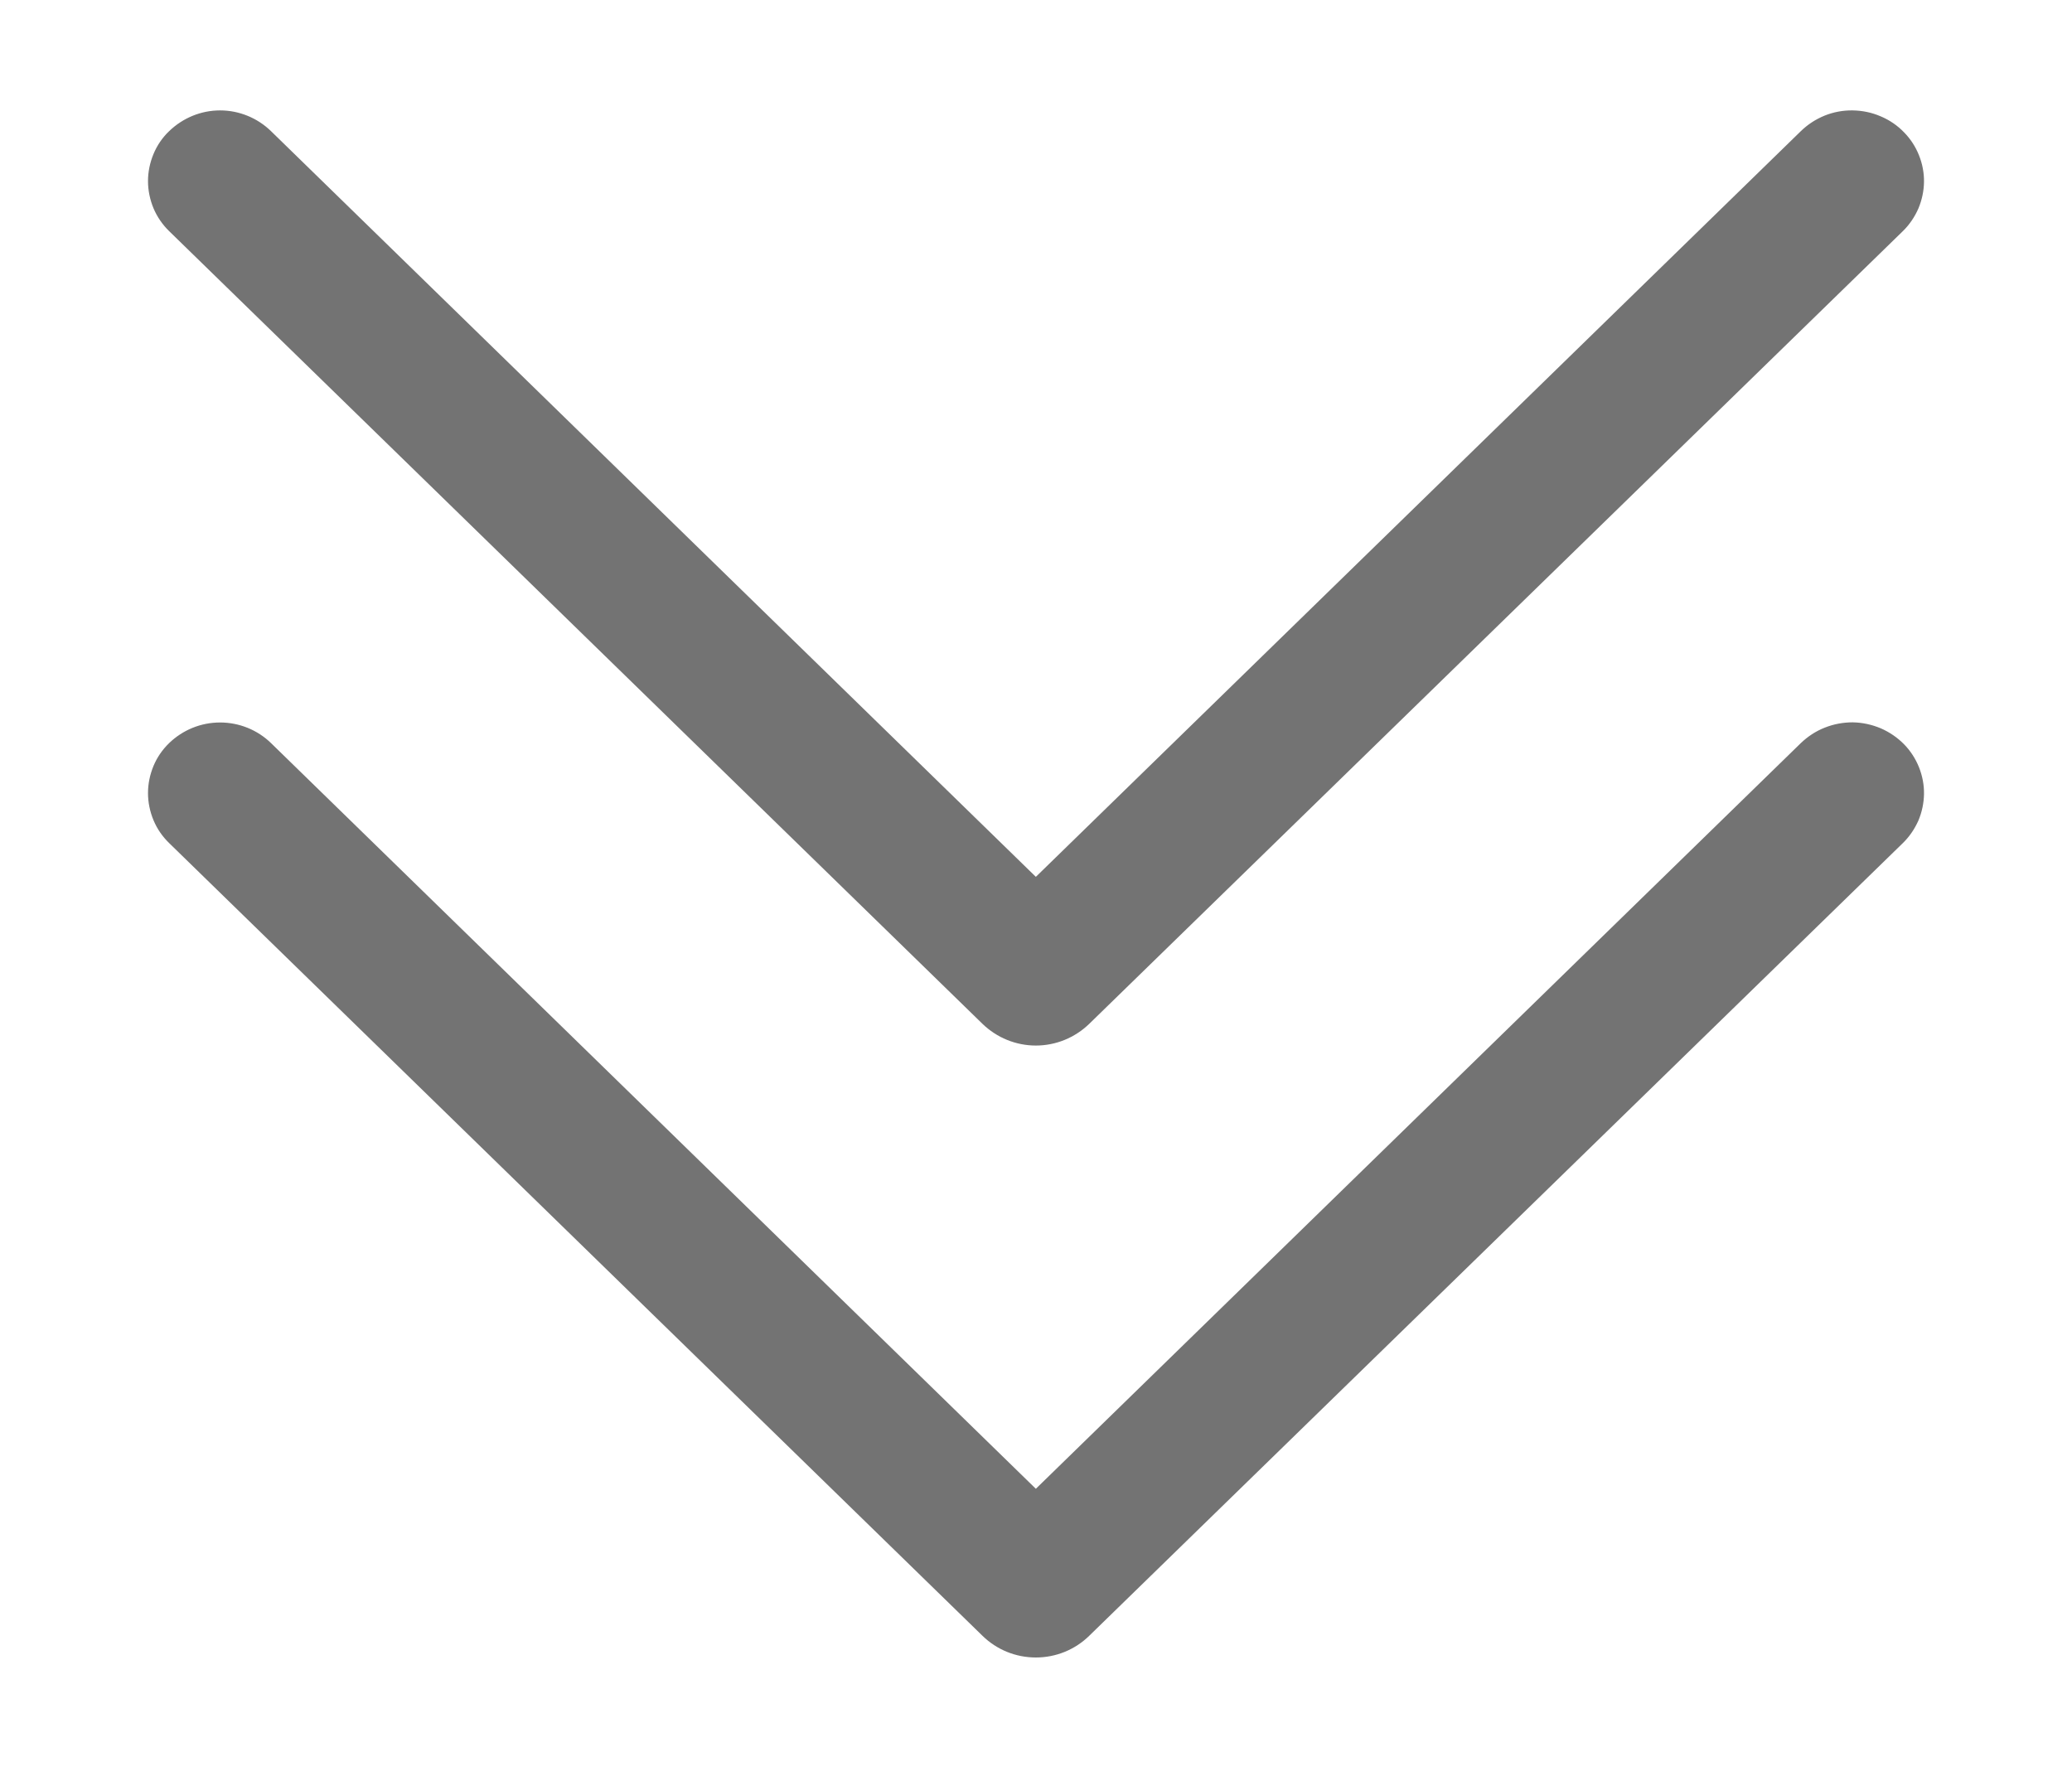 <svg width="14" height="12" viewBox="0 0 14 12" fill="none" xmlns="http://www.w3.org/2000/svg">
<g id="ep:d-arrow-left">
<path id="Vector" d="M1.142 5.696C1.097 5.652 1.061 5.6 1.037 5.542C1.013 5.484 1 5.422 1 5.359C1 5.296 1.013 5.234 1.037 5.176C1.061 5.118 1.097 5.066 1.142 5.022C1.235 4.932 1.358 4.882 1.487 4.882C1.616 4.882 1.74 4.932 1.832 5.022L6.999 10.06L12.167 5.022C12.214 4.977 12.268 4.941 12.329 4.917C12.389 4.893 12.453 4.881 12.518 4.881C12.583 4.882 12.647 4.896 12.707 4.921C12.767 4.947 12.821 4.984 12.866 5.03C12.909 5.074 12.943 5.127 12.966 5.184C12.989 5.242 13.001 5.303 13 5.365C12.999 5.427 12.986 5.488 12.962 5.545C12.937 5.601 12.902 5.653 12.858 5.696L7.36 11.053C7.263 11.148 7.134 11.2 6.999 11.2C6.864 11.2 6.735 11.148 6.638 11.053L1.142 5.696ZM1.142 1.561C1.097 1.517 1.061 1.464 1.037 1.407C1.013 1.349 1 1.286 1 1.224C1 1.161 1.013 1.099 1.037 1.041C1.061 0.983 1.097 0.93 1.142 0.887C1.235 0.797 1.358 0.746 1.487 0.746C1.616 0.746 1.74 0.797 1.832 0.887L6.999 5.925L12.167 0.887C12.214 0.841 12.268 0.806 12.329 0.781C12.389 0.757 12.453 0.745 12.518 0.746C12.583 0.747 12.647 0.76 12.707 0.786C12.767 0.811 12.821 0.848 12.866 0.895C12.909 0.939 12.943 0.991 12.966 1.049C12.989 1.106 13.001 1.168 13 1.23C12.999 1.291 12.986 1.352 12.962 1.409C12.937 1.466 12.902 1.518 12.858 1.561L7.36 6.918C7.263 7.012 7.134 7.065 6.999 7.065C6.864 7.065 6.735 7.012 6.638 6.918L1.142 1.561Z" fill="#737373"/>
</g>
</svg>
